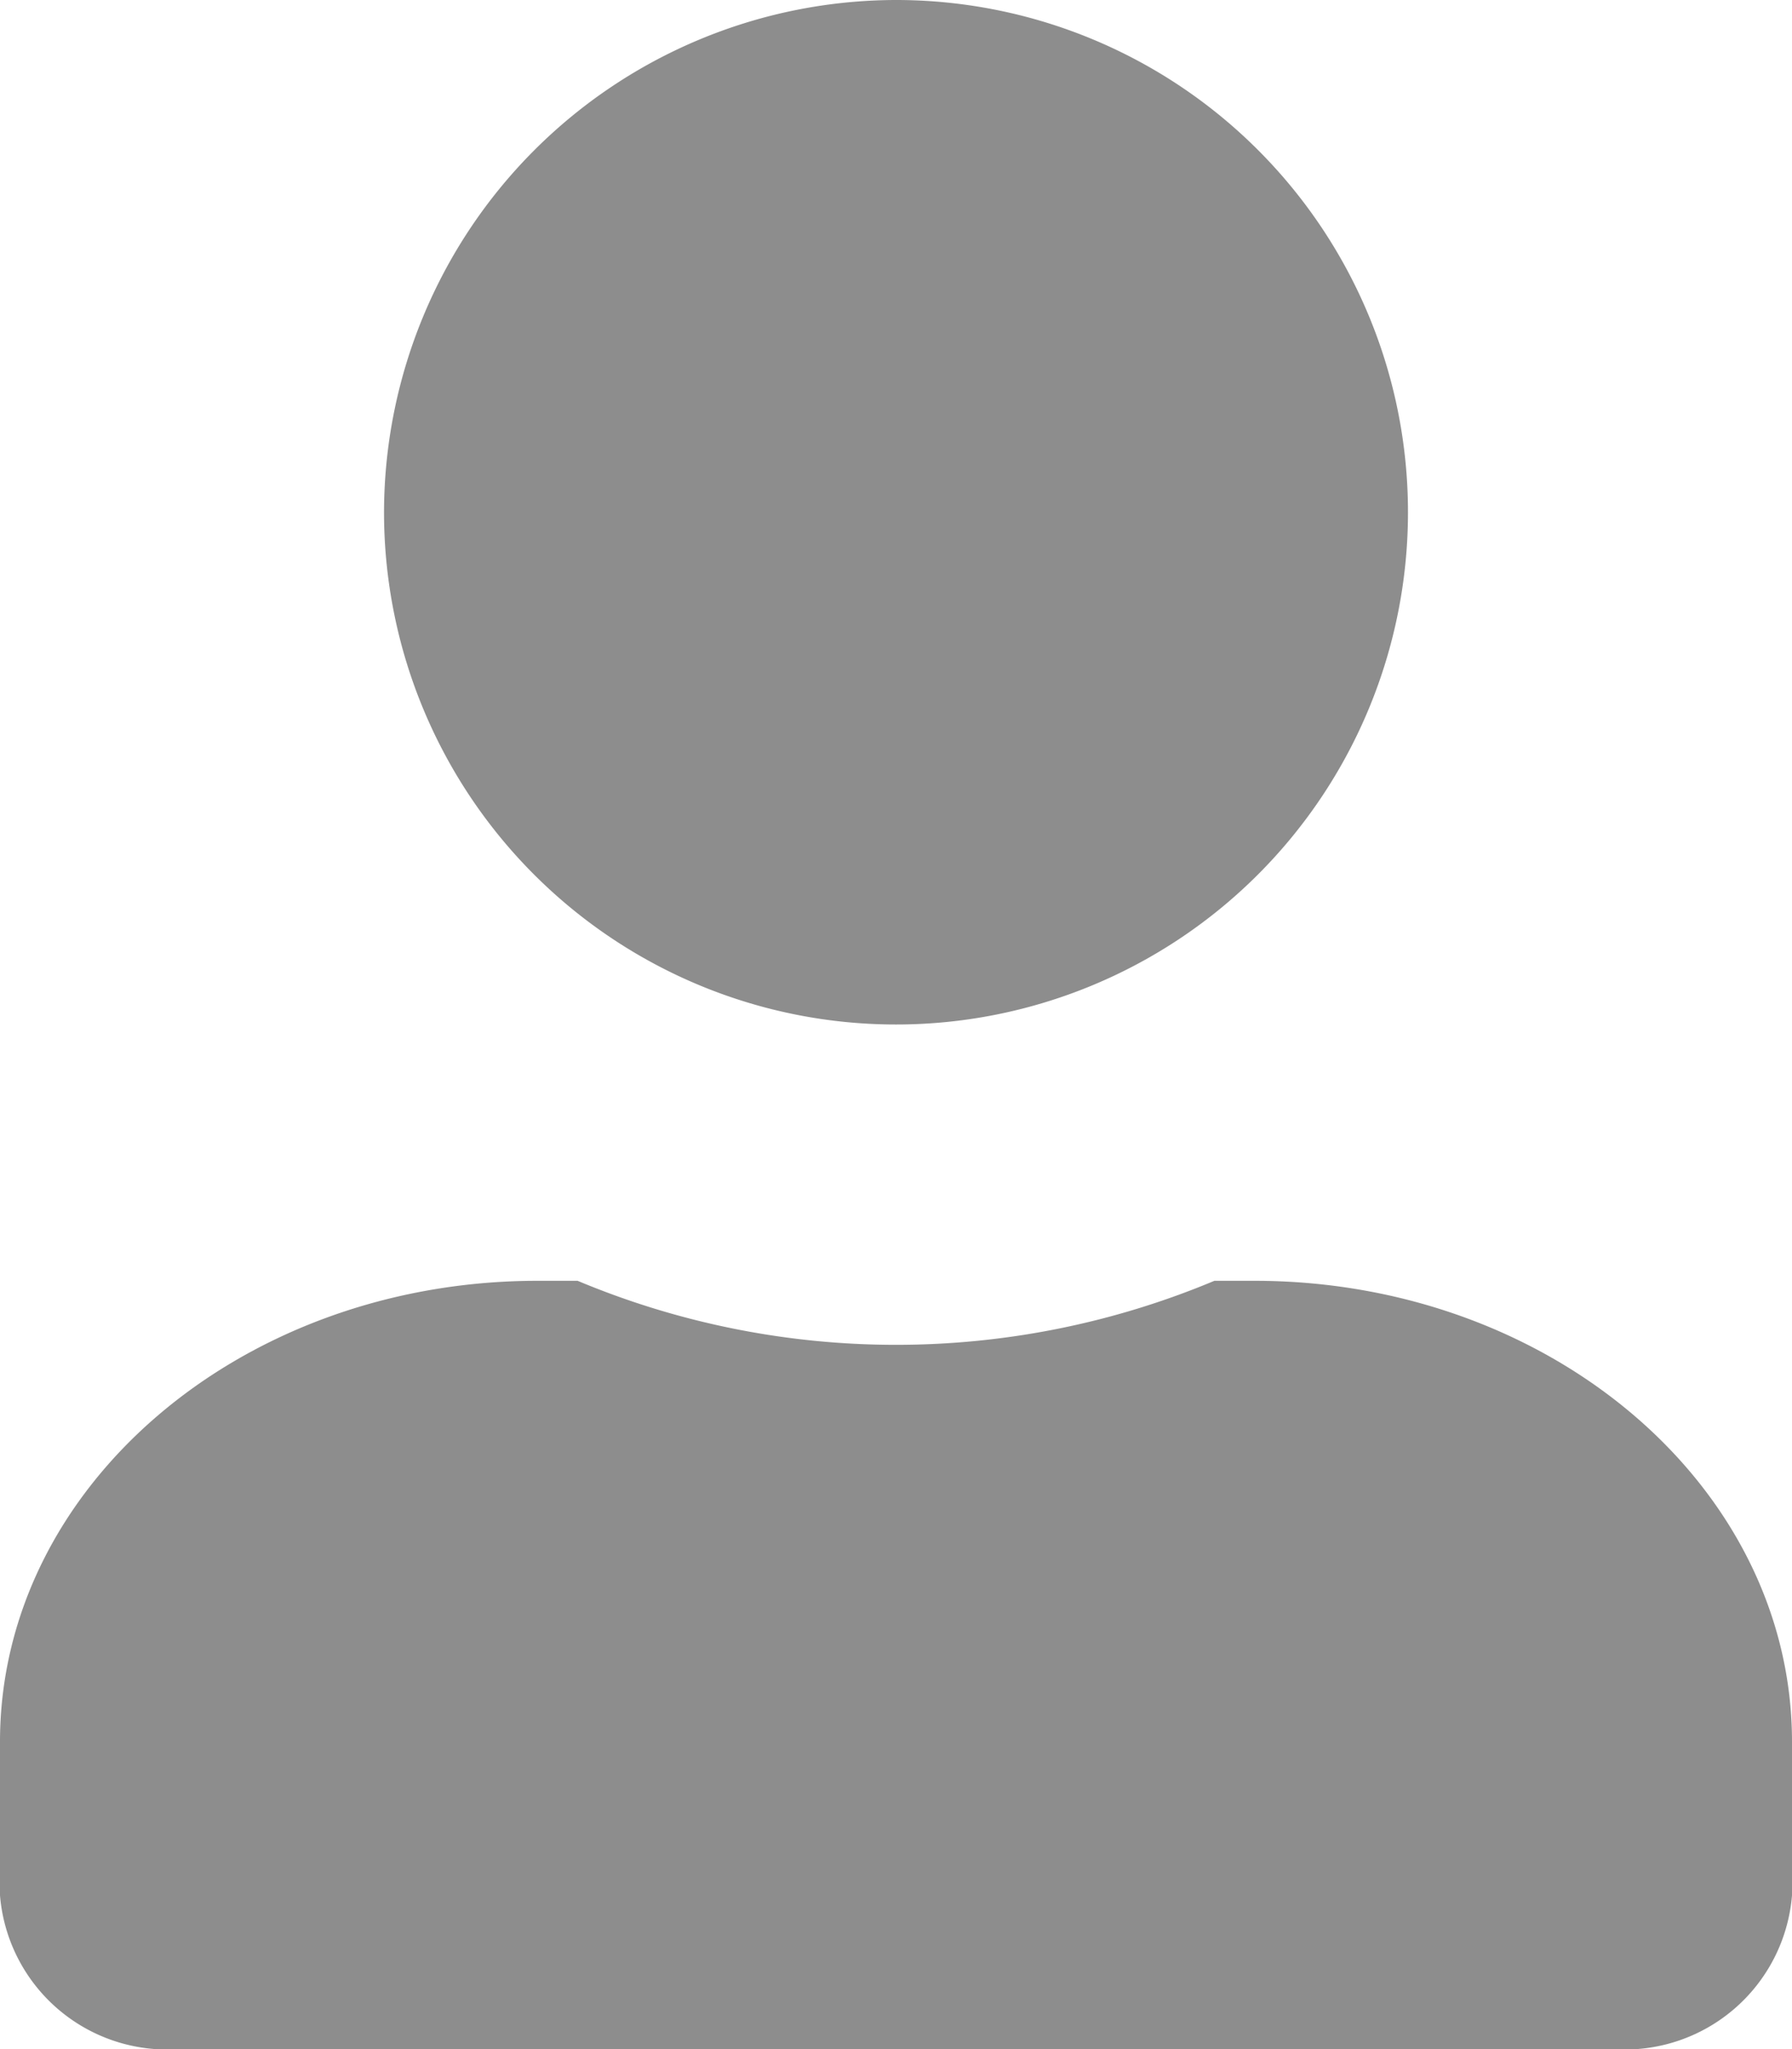 <svg xmlns="http://www.w3.org/2000/svg" width="20.616" height="23.561" viewBox="0 0 20.616 23.561"><path d="M15.933,9a5.89,5.89,0,1,1-5.89,5.89A5.9,5.9,0,0,1,15.933,9ZM26.241,30.794a1.93,1.93,0,0,1-2.062,1.767H7.687a1.93,1.93,0,0,1-2.062-1.767V29.027c0-2.927,2.77-5.3,6.185-5.3h.46a9.48,9.48,0,0,0,7.326,0h.46c3.414,0,6.185,2.374,6.185,5.3Z" transform="translate(-5.625 -9)" fill="#8d8d8d"/></svg>
